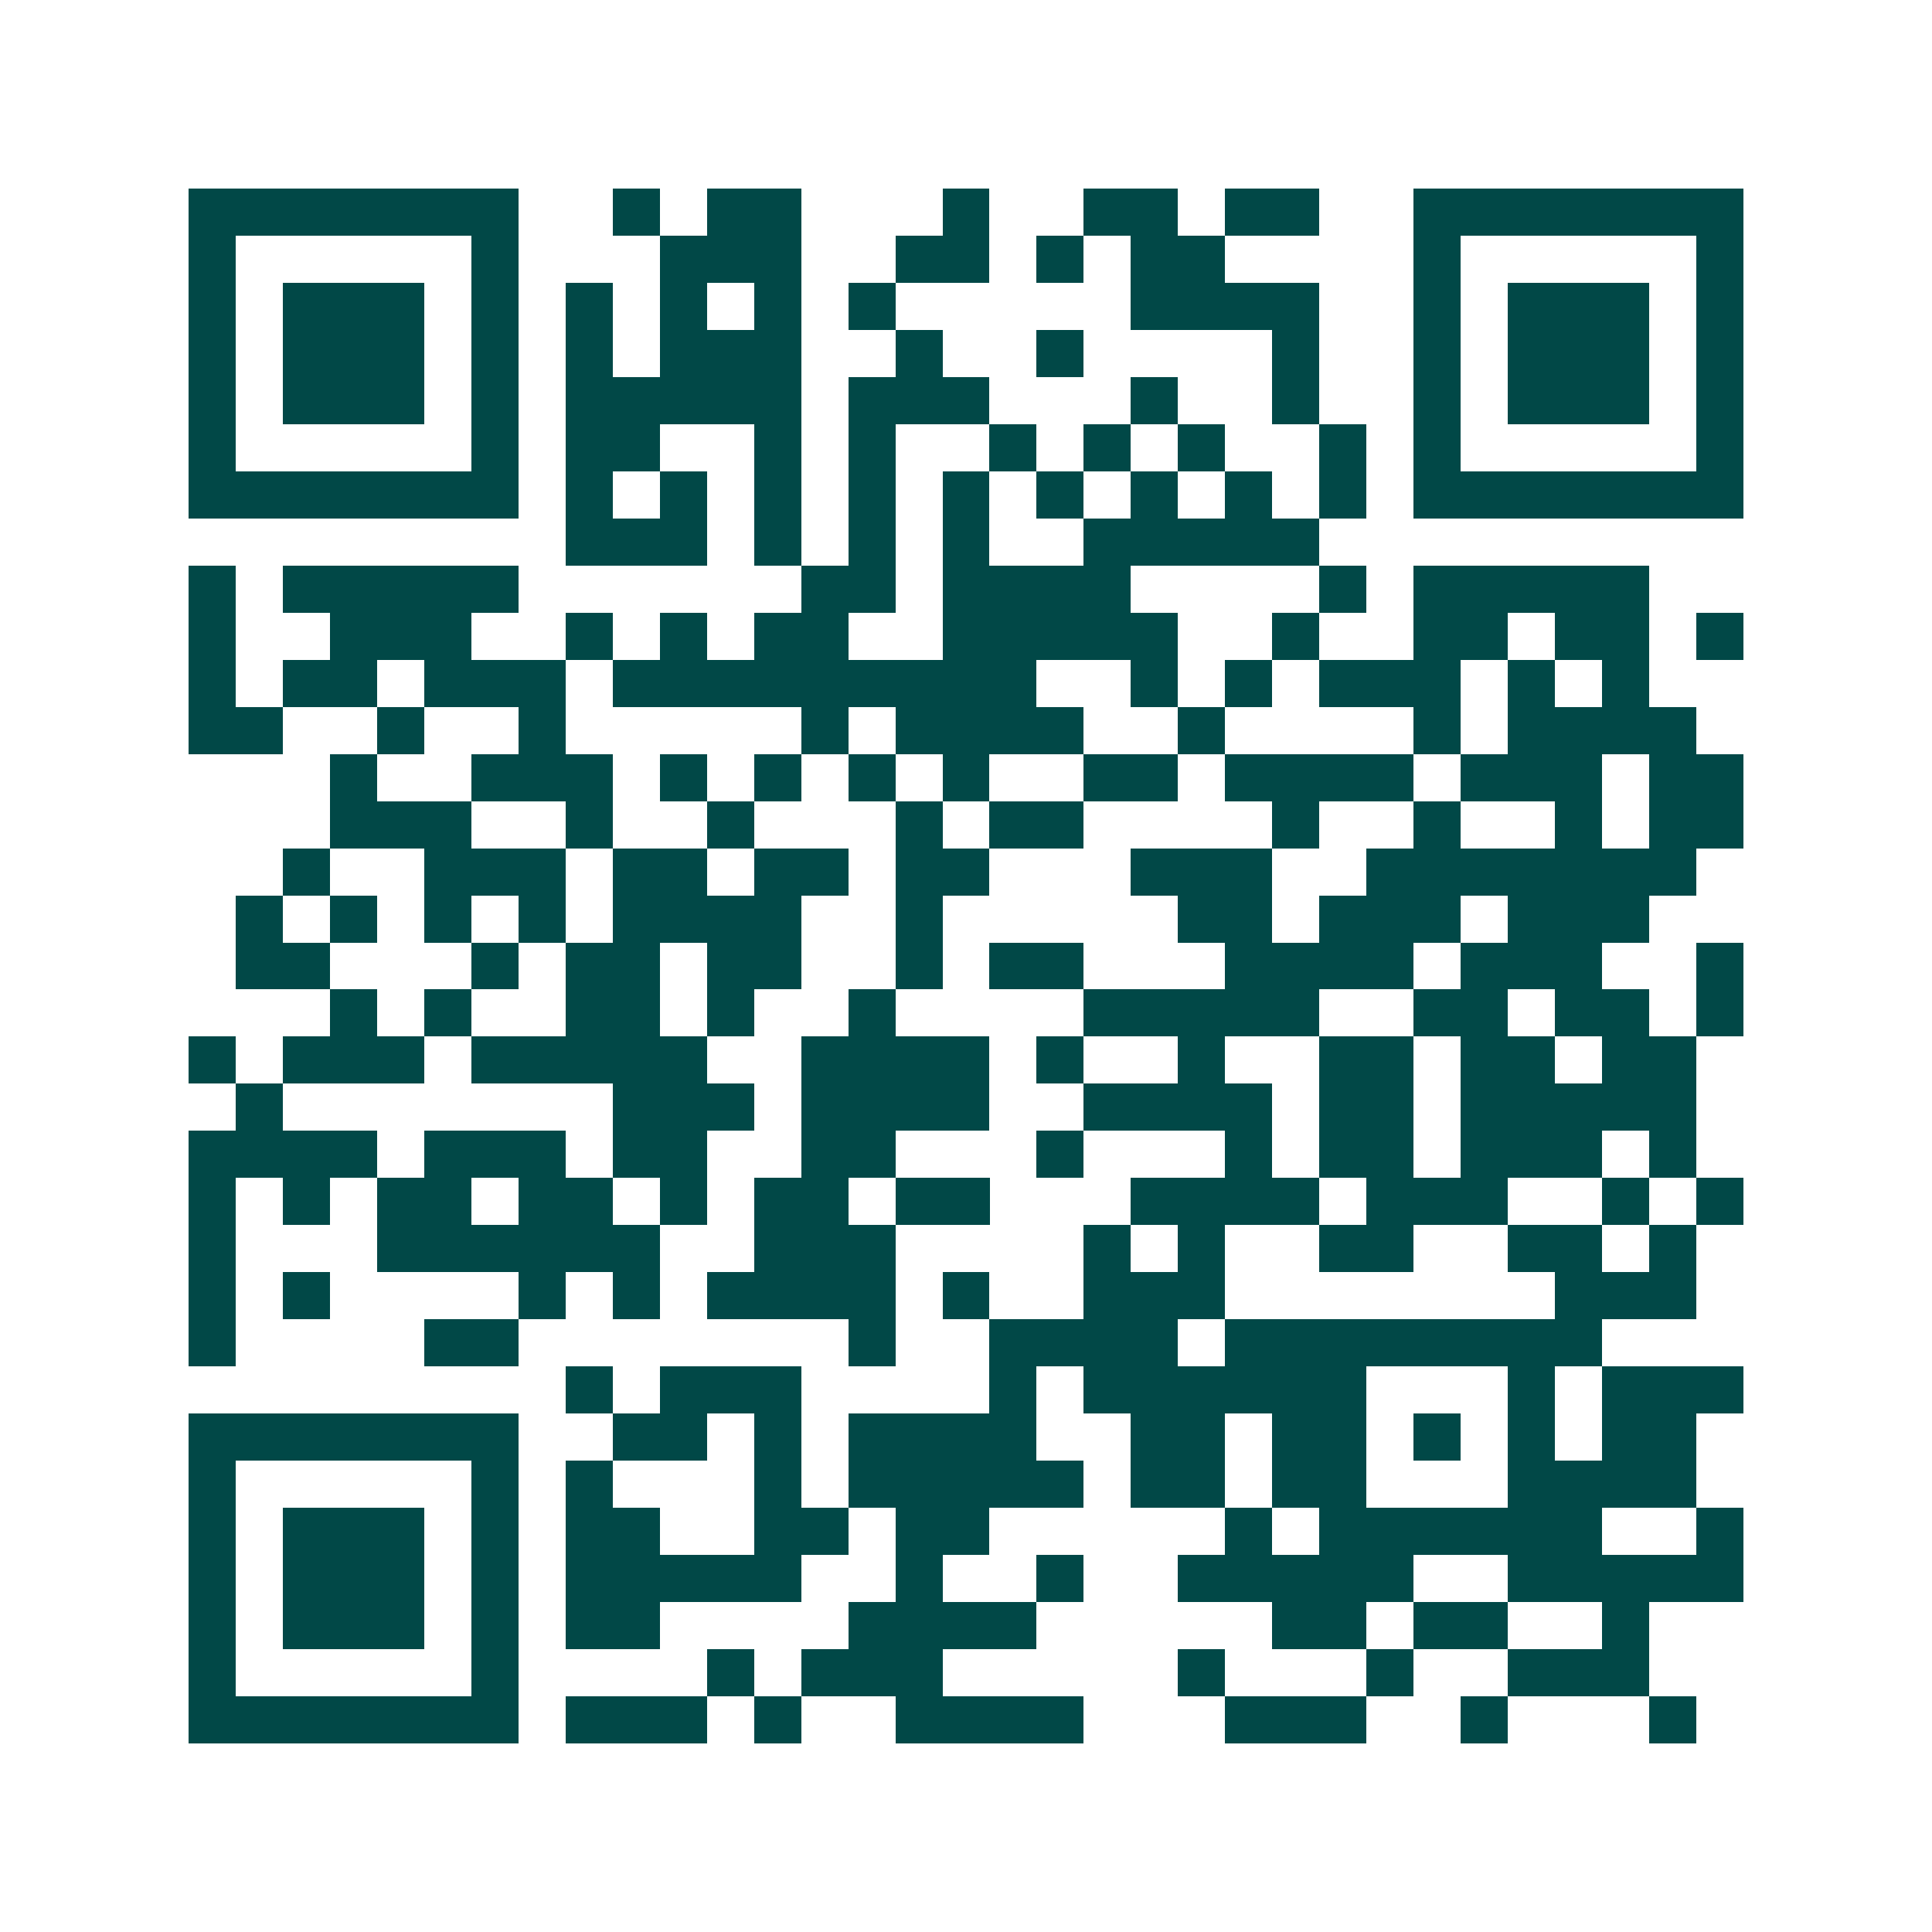<svg xmlns="http://www.w3.org/2000/svg" width="200" height="200" viewBox="0 0 41 41" shape-rendering="crispEdges"><path fill="#ffffff" d="M0 0h41v41H0z"/><path stroke="#014847" d="M4 4.5h7m2 0h1m1 0h2m3 0h1m2 0h2m1 0h2m2 0h7M4 5.5h1m5 0h1m3 0h3m2 0h2m1 0h1m1 0h2m4 0h1m5 0h1M4 6.5h1m1 0h3m1 0h1m1 0h1m1 0h1m1 0h1m1 0h1m5 0h4m2 0h1m1 0h3m1 0h1M4 7.5h1m1 0h3m1 0h1m1 0h1m1 0h3m2 0h1m2 0h1m4 0h1m2 0h1m1 0h3m1 0h1M4 8.5h1m1 0h3m1 0h1m1 0h5m1 0h3m3 0h1m2 0h1m2 0h1m1 0h3m1 0h1M4 9.5h1m5 0h1m1 0h2m2 0h1m1 0h1m2 0h1m1 0h1m1 0h1m2 0h1m1 0h1m5 0h1M4 10.5h7m1 0h1m1 0h1m1 0h1m1 0h1m1 0h1m1 0h1m1 0h1m1 0h1m1 0h1m1 0h7M12 11.5h3m1 0h1m1 0h1m1 0h1m2 0h5M4 12.5h1m1 0h5m6 0h2m1 0h4m4 0h1m1 0h5M4 13.5h1m2 0h3m2 0h1m1 0h1m1 0h2m2 0h5m2 0h1m2 0h2m1 0h2m1 0h1M4 14.5h1m1 0h2m1 0h3m1 0h9m2 0h1m1 0h1m1 0h3m1 0h1m1 0h1M4 15.5h2m2 0h1m2 0h1m5 0h1m1 0h4m2 0h1m4 0h1m1 0h4M7 16.5h1m2 0h3m1 0h1m1 0h1m1 0h1m1 0h1m2 0h2m1 0h4m1 0h3m1 0h2M7 17.5h3m2 0h1m2 0h1m3 0h1m1 0h2m4 0h1m2 0h1m2 0h1m1 0h2M6 18.5h1m2 0h3m1 0h2m1 0h2m1 0h2m3 0h3m2 0h7M5 19.5h1m1 0h1m1 0h1m1 0h1m1 0h4m2 0h1m5 0h2m1 0h3m1 0h3M5 20.5h2m3 0h1m1 0h2m1 0h2m2 0h1m1 0h2m3 0h4m1 0h3m2 0h1M7 21.5h1m1 0h1m2 0h2m1 0h1m2 0h1m4 0h5m2 0h2m1 0h2m1 0h1M4 22.5h1m1 0h3m1 0h5m2 0h4m1 0h1m2 0h1m2 0h2m1 0h2m1 0h2M5 23.5h1m7 0h3m1 0h4m2 0h4m1 0h2m1 0h5M4 24.5h4m1 0h3m1 0h2m2 0h2m3 0h1m3 0h1m1 0h2m1 0h3m1 0h1M4 25.5h1m1 0h1m1 0h2m1 0h2m1 0h1m1 0h2m1 0h2m3 0h4m1 0h3m2 0h1m1 0h1M4 26.5h1m3 0h6m2 0h3m4 0h1m1 0h1m2 0h2m2 0h2m1 0h1M4 27.5h1m1 0h1m4 0h1m1 0h1m1 0h4m1 0h1m2 0h3m7 0h3M4 28.5h1m4 0h2m7 0h1m2 0h4m1 0h8M12 29.5h1m1 0h3m4 0h1m1 0h6m3 0h1m1 0h3M4 30.5h7m2 0h2m1 0h1m1 0h4m2 0h2m1 0h2m1 0h1m1 0h1m1 0h2M4 31.5h1m5 0h1m1 0h1m3 0h1m1 0h5m1 0h2m1 0h2m3 0h4M4 32.5h1m1 0h3m1 0h1m1 0h2m2 0h2m1 0h2m5 0h1m1 0h6m2 0h1M4 33.5h1m1 0h3m1 0h1m1 0h5m2 0h1m2 0h1m2 0h5m2 0h5M4 34.5h1m1 0h3m1 0h1m1 0h2m4 0h4m5 0h2m1 0h2m2 0h1M4 35.5h1m5 0h1m4 0h1m1 0h3m5 0h1m3 0h1m2 0h3M4 36.5h7m1 0h3m1 0h1m2 0h4m3 0h3m2 0h1m3 0h1"/></svg>
